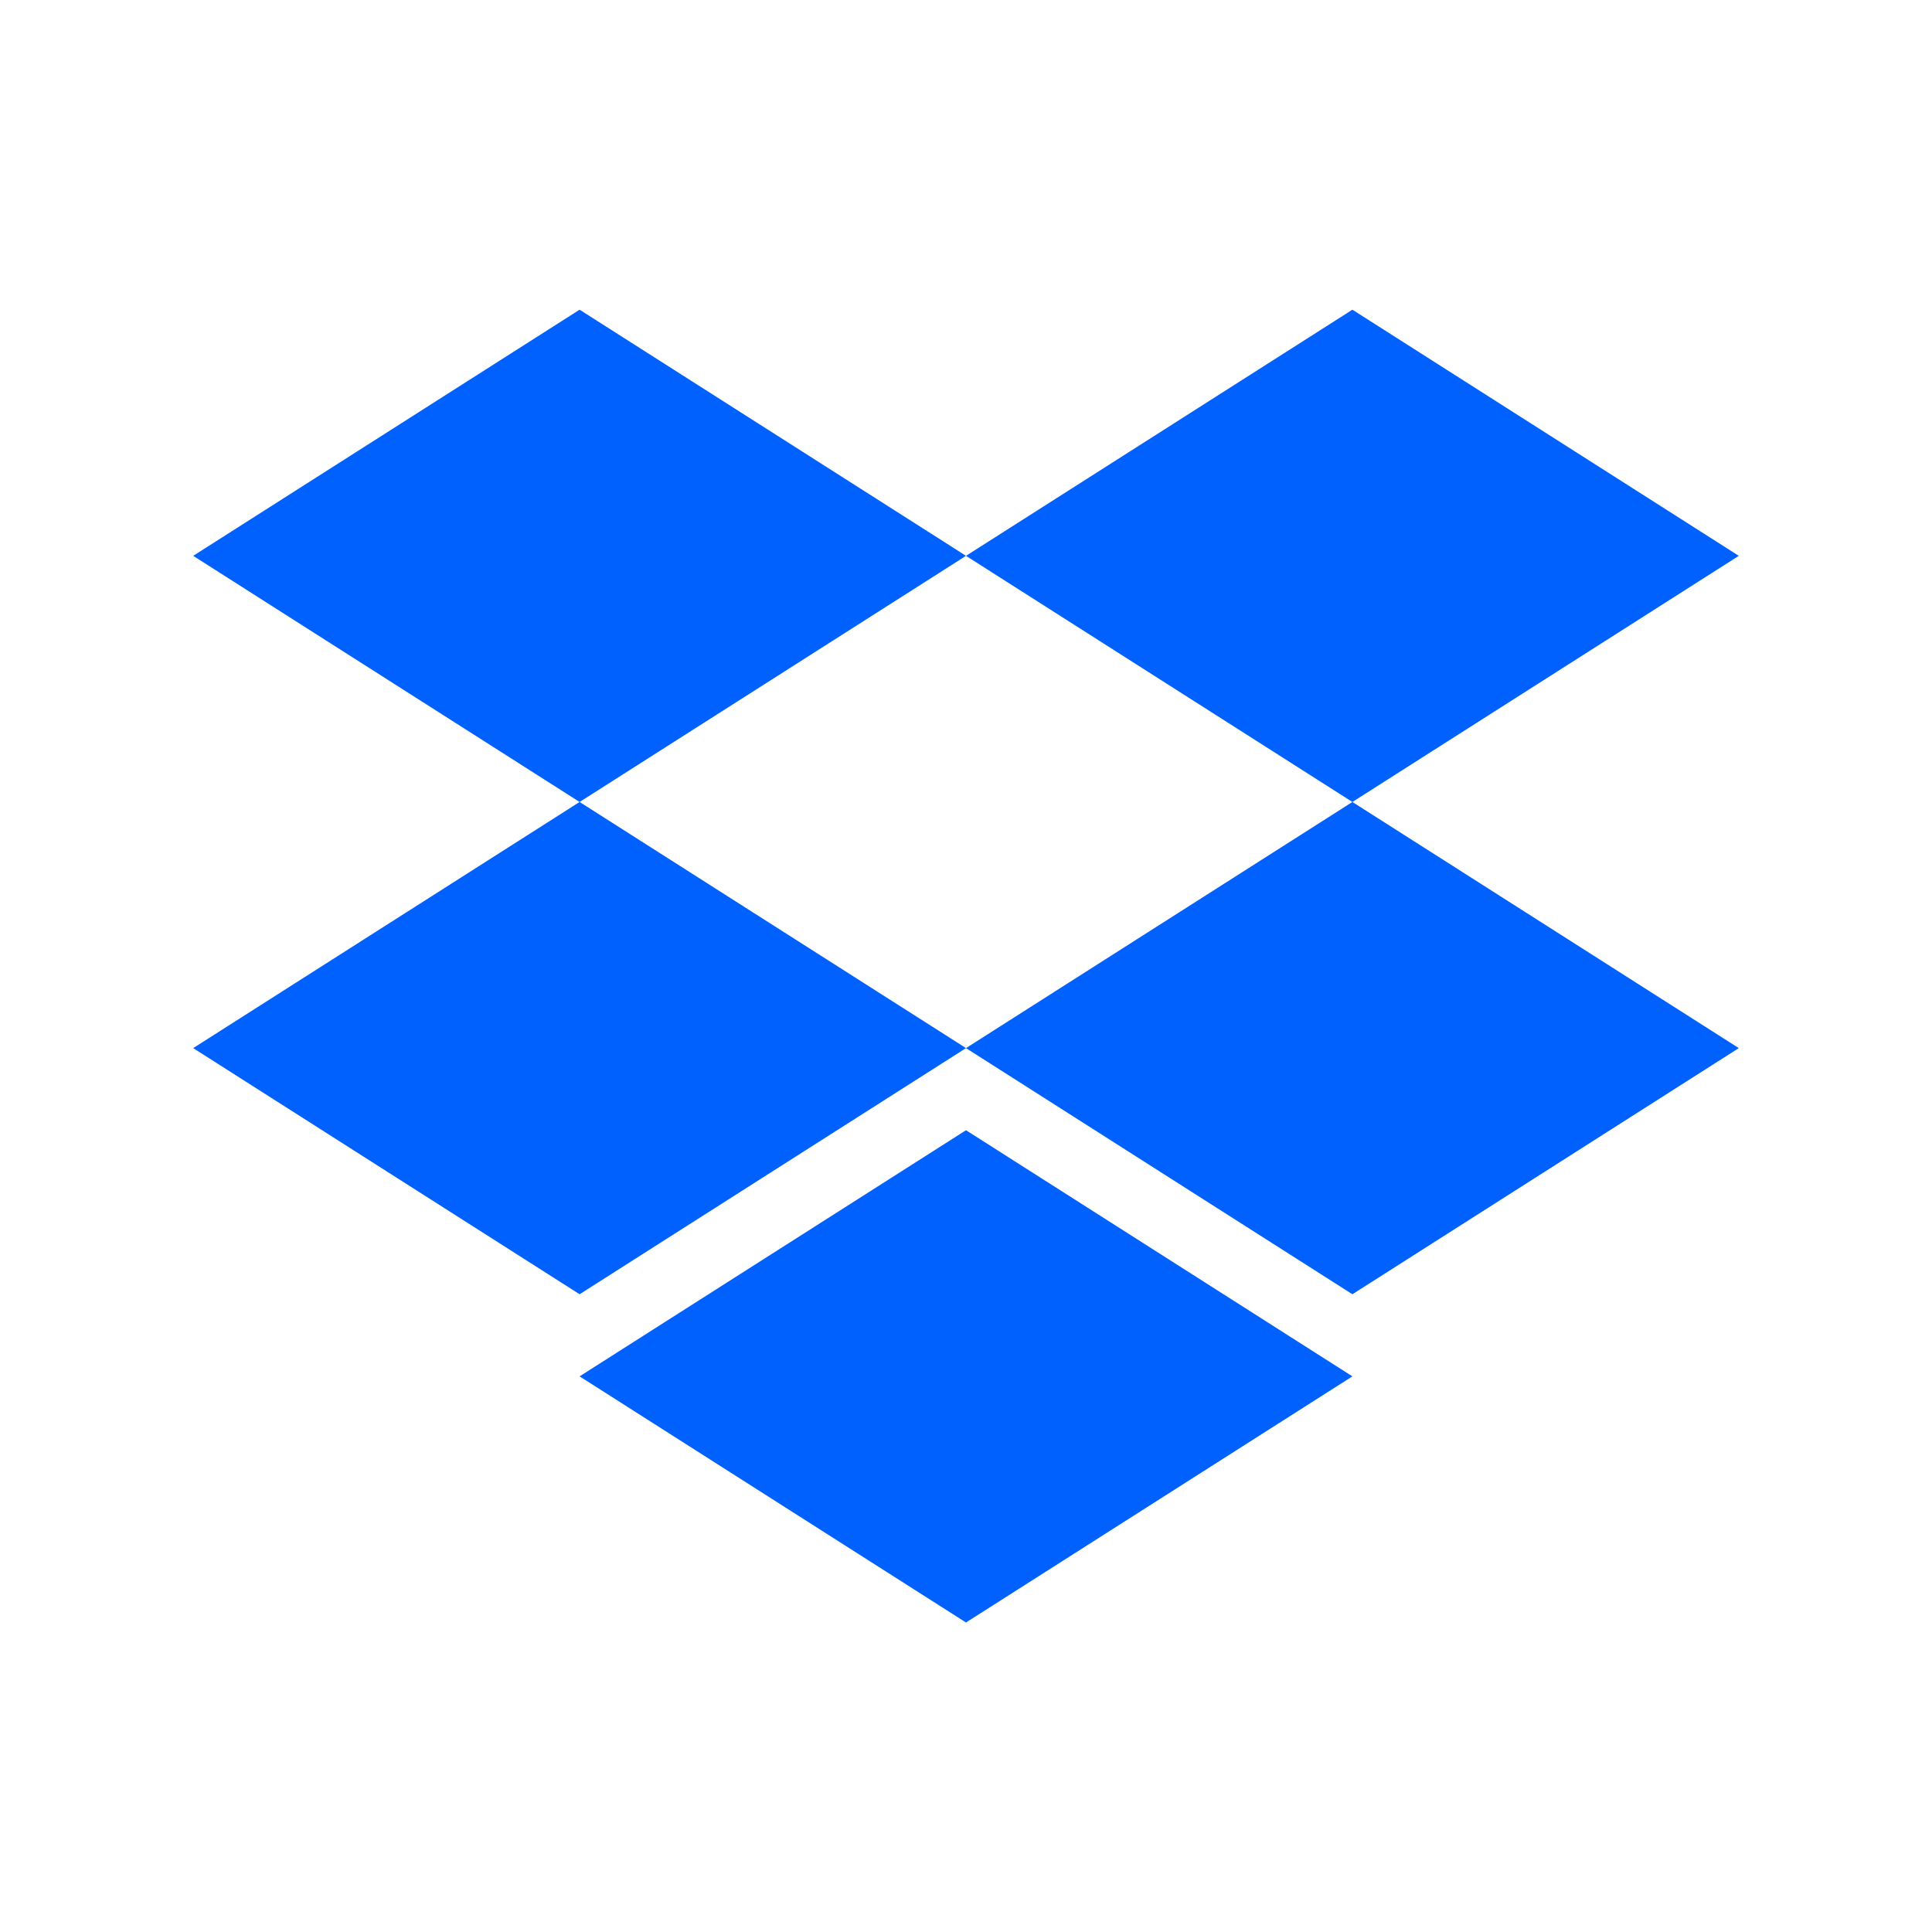<?xml version="1.0" encoding="UTF-8"?>
<svg id="Layer_1" data-name="Layer 1" xmlns="http://www.w3.org/2000/svg" viewBox="0 0 100 100">
  <defs>
    <style>
      .cls-1 {
        fill: #0061ff;
      }
    </style>
  </defs>
  <path id="polygon116" class="cls-1" d="M30,41.51l20-12.74-20-12.74-20,12.74,20,12.74Z"/>
  <path id="polygon118" class="cls-1" d="M70,41.51l20-12.74-20-12.74-20,12.74,20,12.74Z"/>
  <path id="polygon120" class="cls-1" d="M50,54.25l-20-12.74-20,12.74,20,12.74,20-12.74Z"/>
  <path id="polygon122" class="cls-1" d="M70,66.99l20-12.74-20-12.74-20,12.74,20,12.74Z"/>
  <path id="polygon124" class="cls-1" d="M70,71.24l-20-12.74-20,12.74,20,12.74,20-12.74Z"/>
</svg>